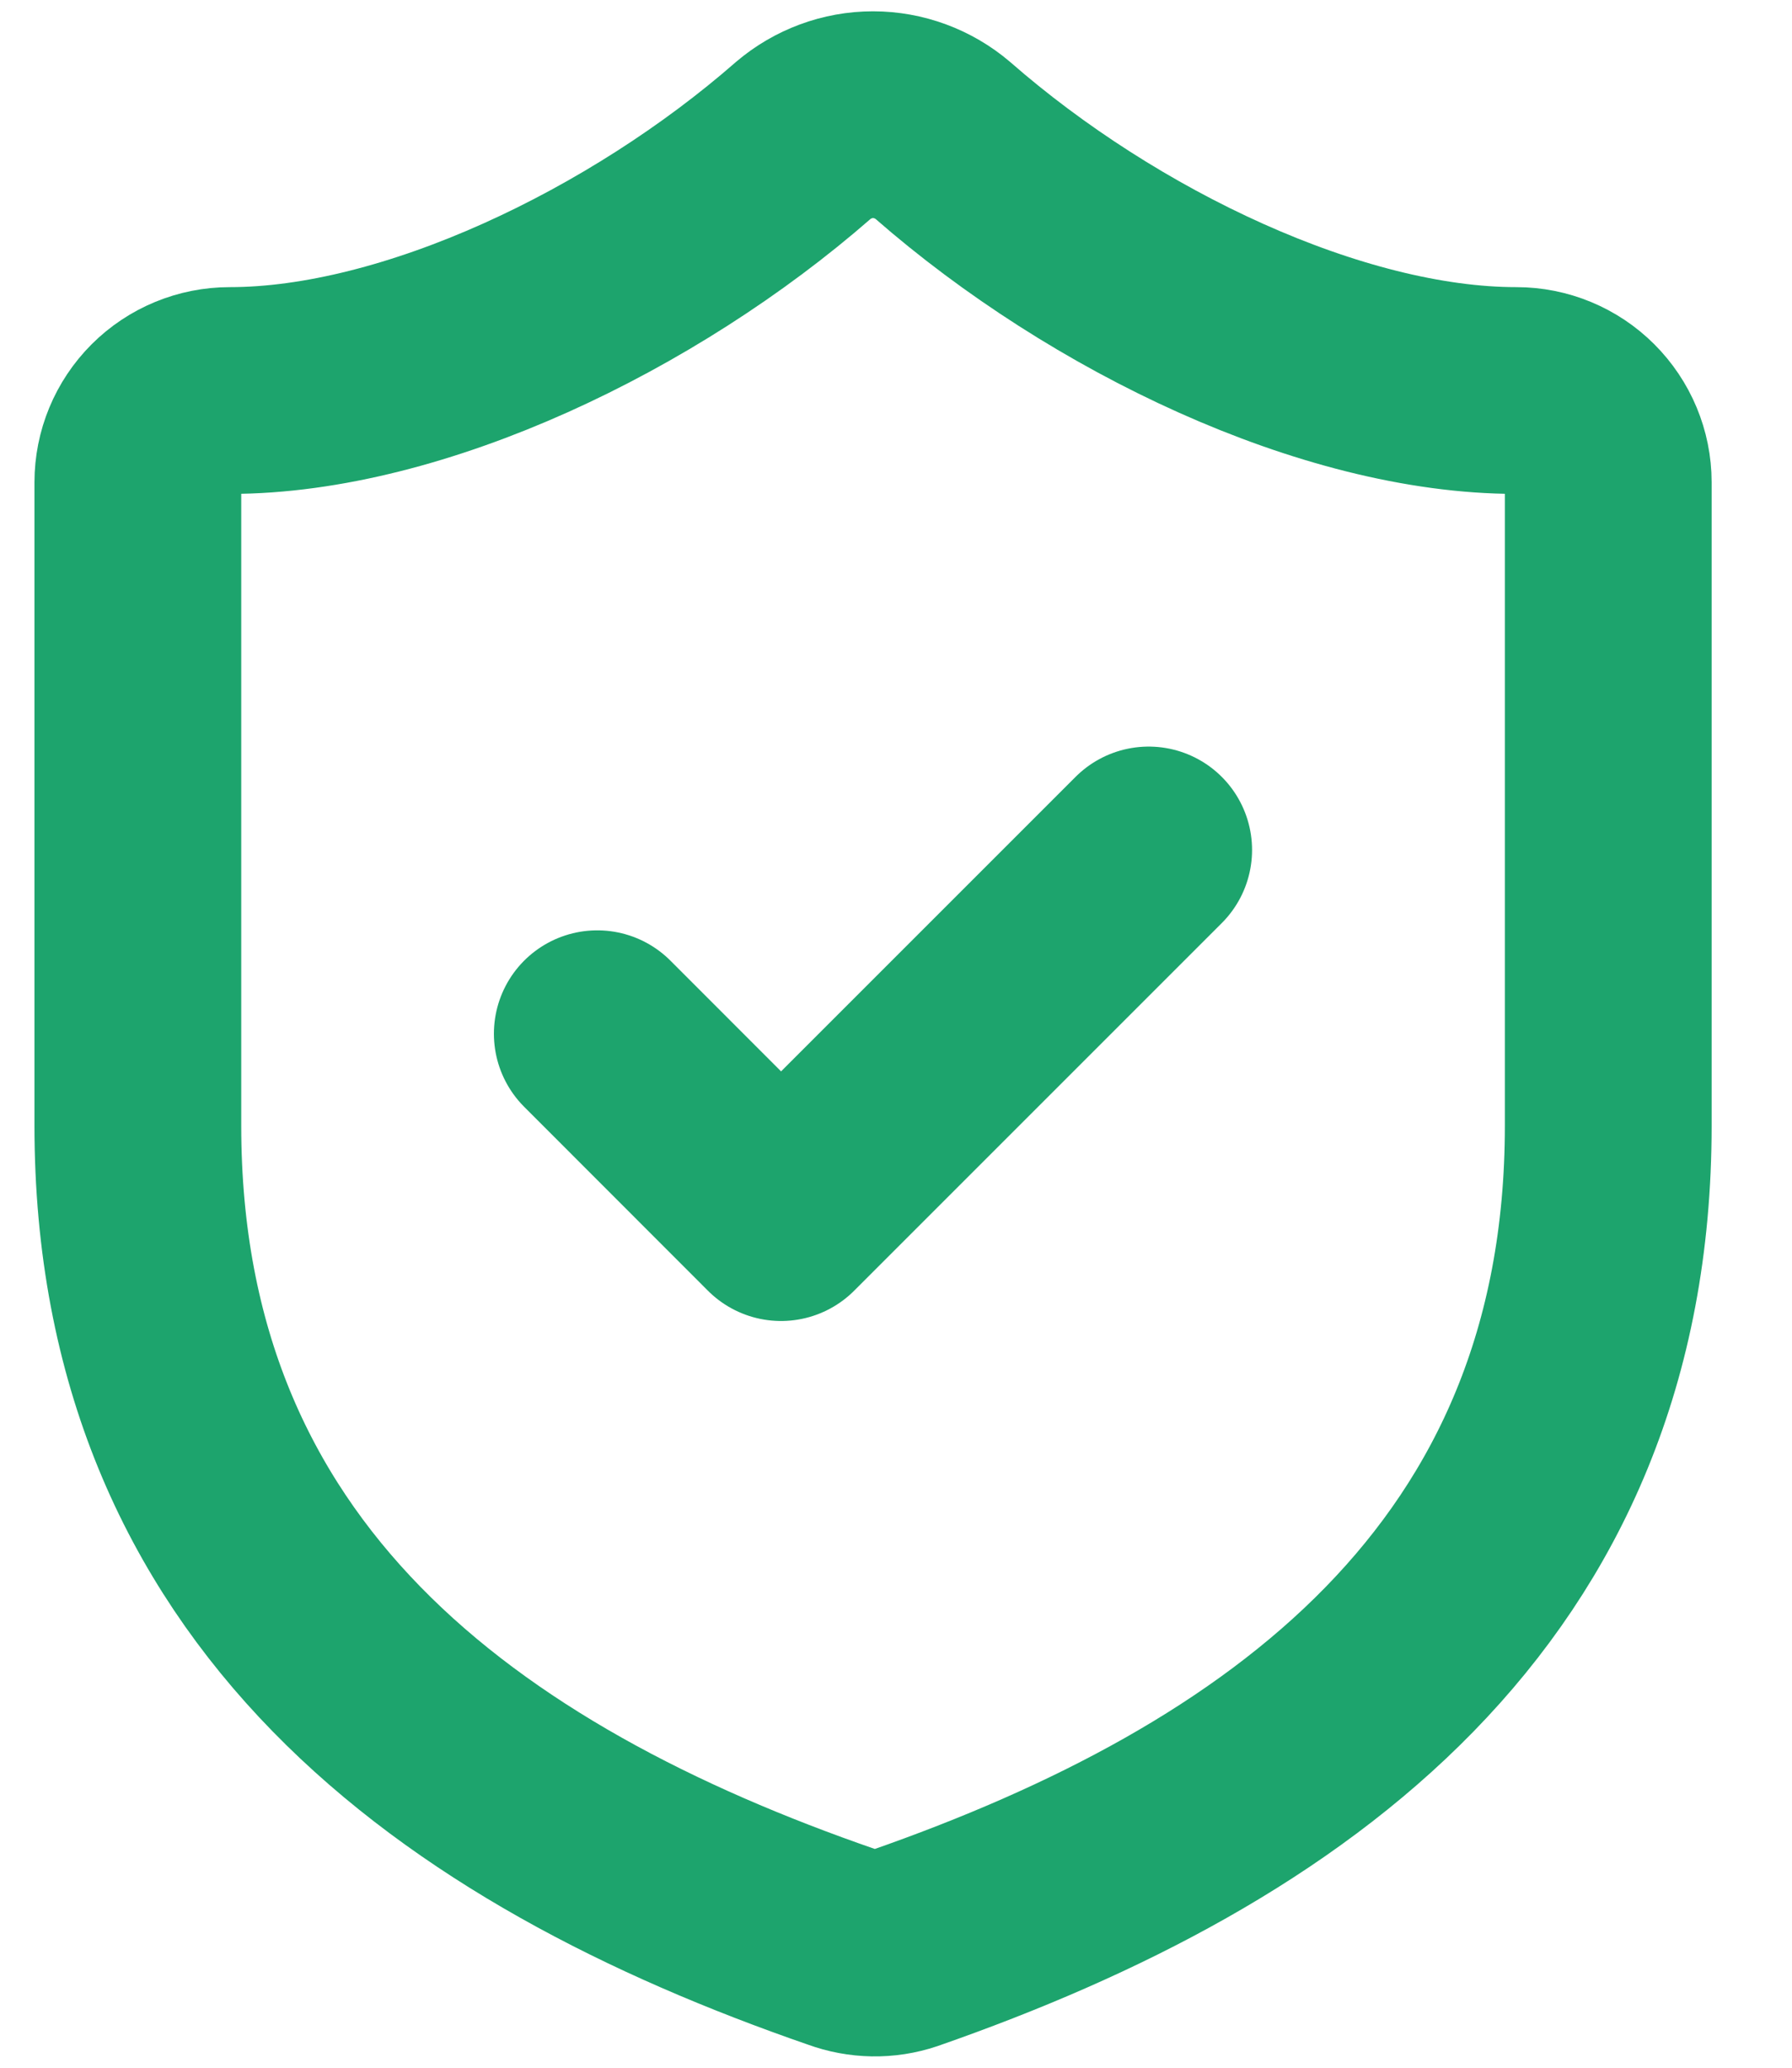 <svg width="13" height="15" viewBox="0 0 13 15" fill="none" xmlns="http://www.w3.org/2000/svg">
<g id="Group">
<path id="Vector" d="M11.667 8.166C11.667 11.499 9.333 13.166 6.56 14.133C6.415 14.182 6.257 14.179 6.113 14.126C3.333 13.166 1 11.499 1 8.166V3.499C1 3.322 1.07 3.153 1.195 3.028C1.32 2.903 1.49 2.833 1.667 2.833C3 2.833 4.667 2.033 5.827 1.019C5.968 0.899 6.148 0.832 6.333 0.832C6.519 0.832 6.699 0.899 6.84 1.019C8.007 2.039 9.667 2.833 11 2.833C11.177 2.833 11.346 2.903 11.471 3.028C11.596 3.153 11.667 3.322 11.667 3.499V8.166Z" stroke="#1DA46D" stroke-width="1.5" stroke-linecap="round" stroke-linejoin="round"/>
<path id="Vector_2" d="M4.333 7.499L5.666 8.833L8.333 6.166" stroke="#1DA46D" stroke-width="1.5" stroke-linecap="round" stroke-linejoin="round"/>
</g>
</svg>
